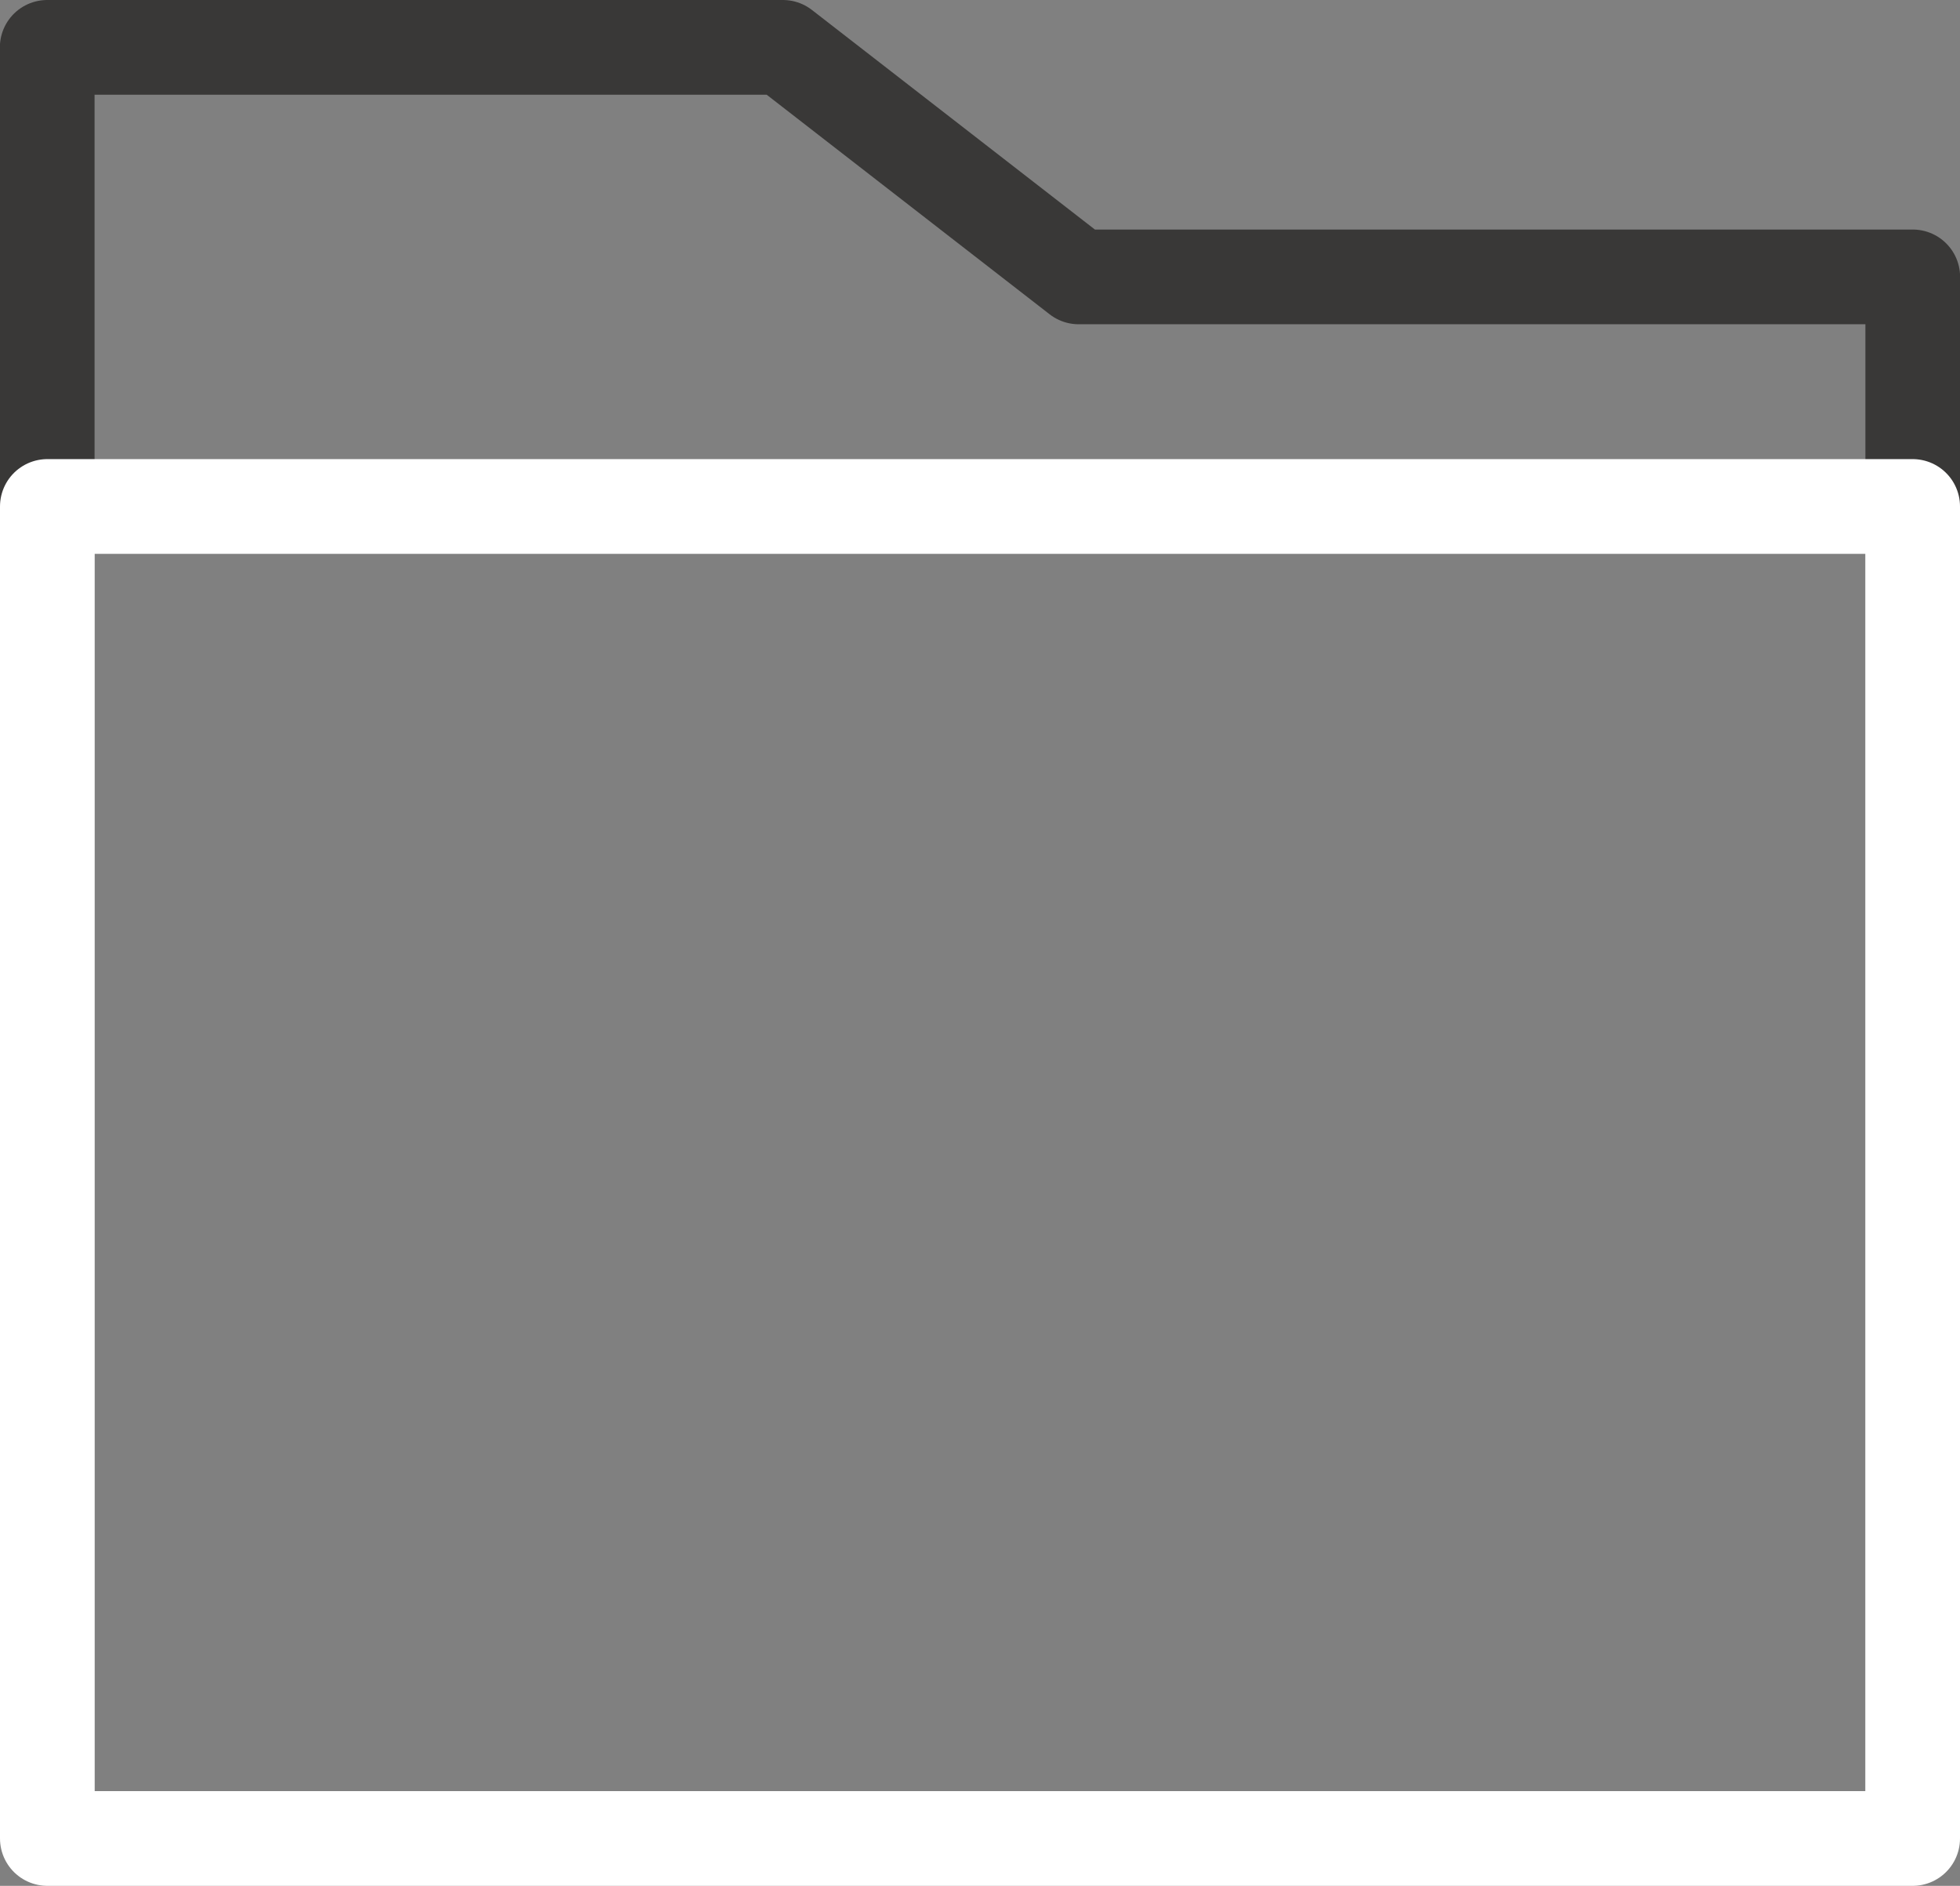 <svg xmlns="http://www.w3.org/2000/svg" width="62.093" height="59.728" viewBox="0 0 62.093 59.728">
  <rect x="0" y="0" width="62.093" height="59.728" fill="#808080" stroke="none"/>
  <g id="Group_83" data-name="Group 83" transform="translate(-2577.504 -438.2)">
    <path id="Path_206" data-name="Path 206" d="M2579,454.241V439.7h23.306l9.371,7.27H2638.1v7.27" fill="none" stroke="#393837" stroke-linecap="round" stroke-linejoin="round" stroke-width="3"/>
    <rect id="Rectangle_60" data-name="Rectangle 60" width="59.093" height="42.187" transform="translate(2579.004 454.241)" fill="none" stroke="#fff" stroke-linecap="round" stroke-linejoin="round" stroke-width="3"/>
  </g>
</svg>
